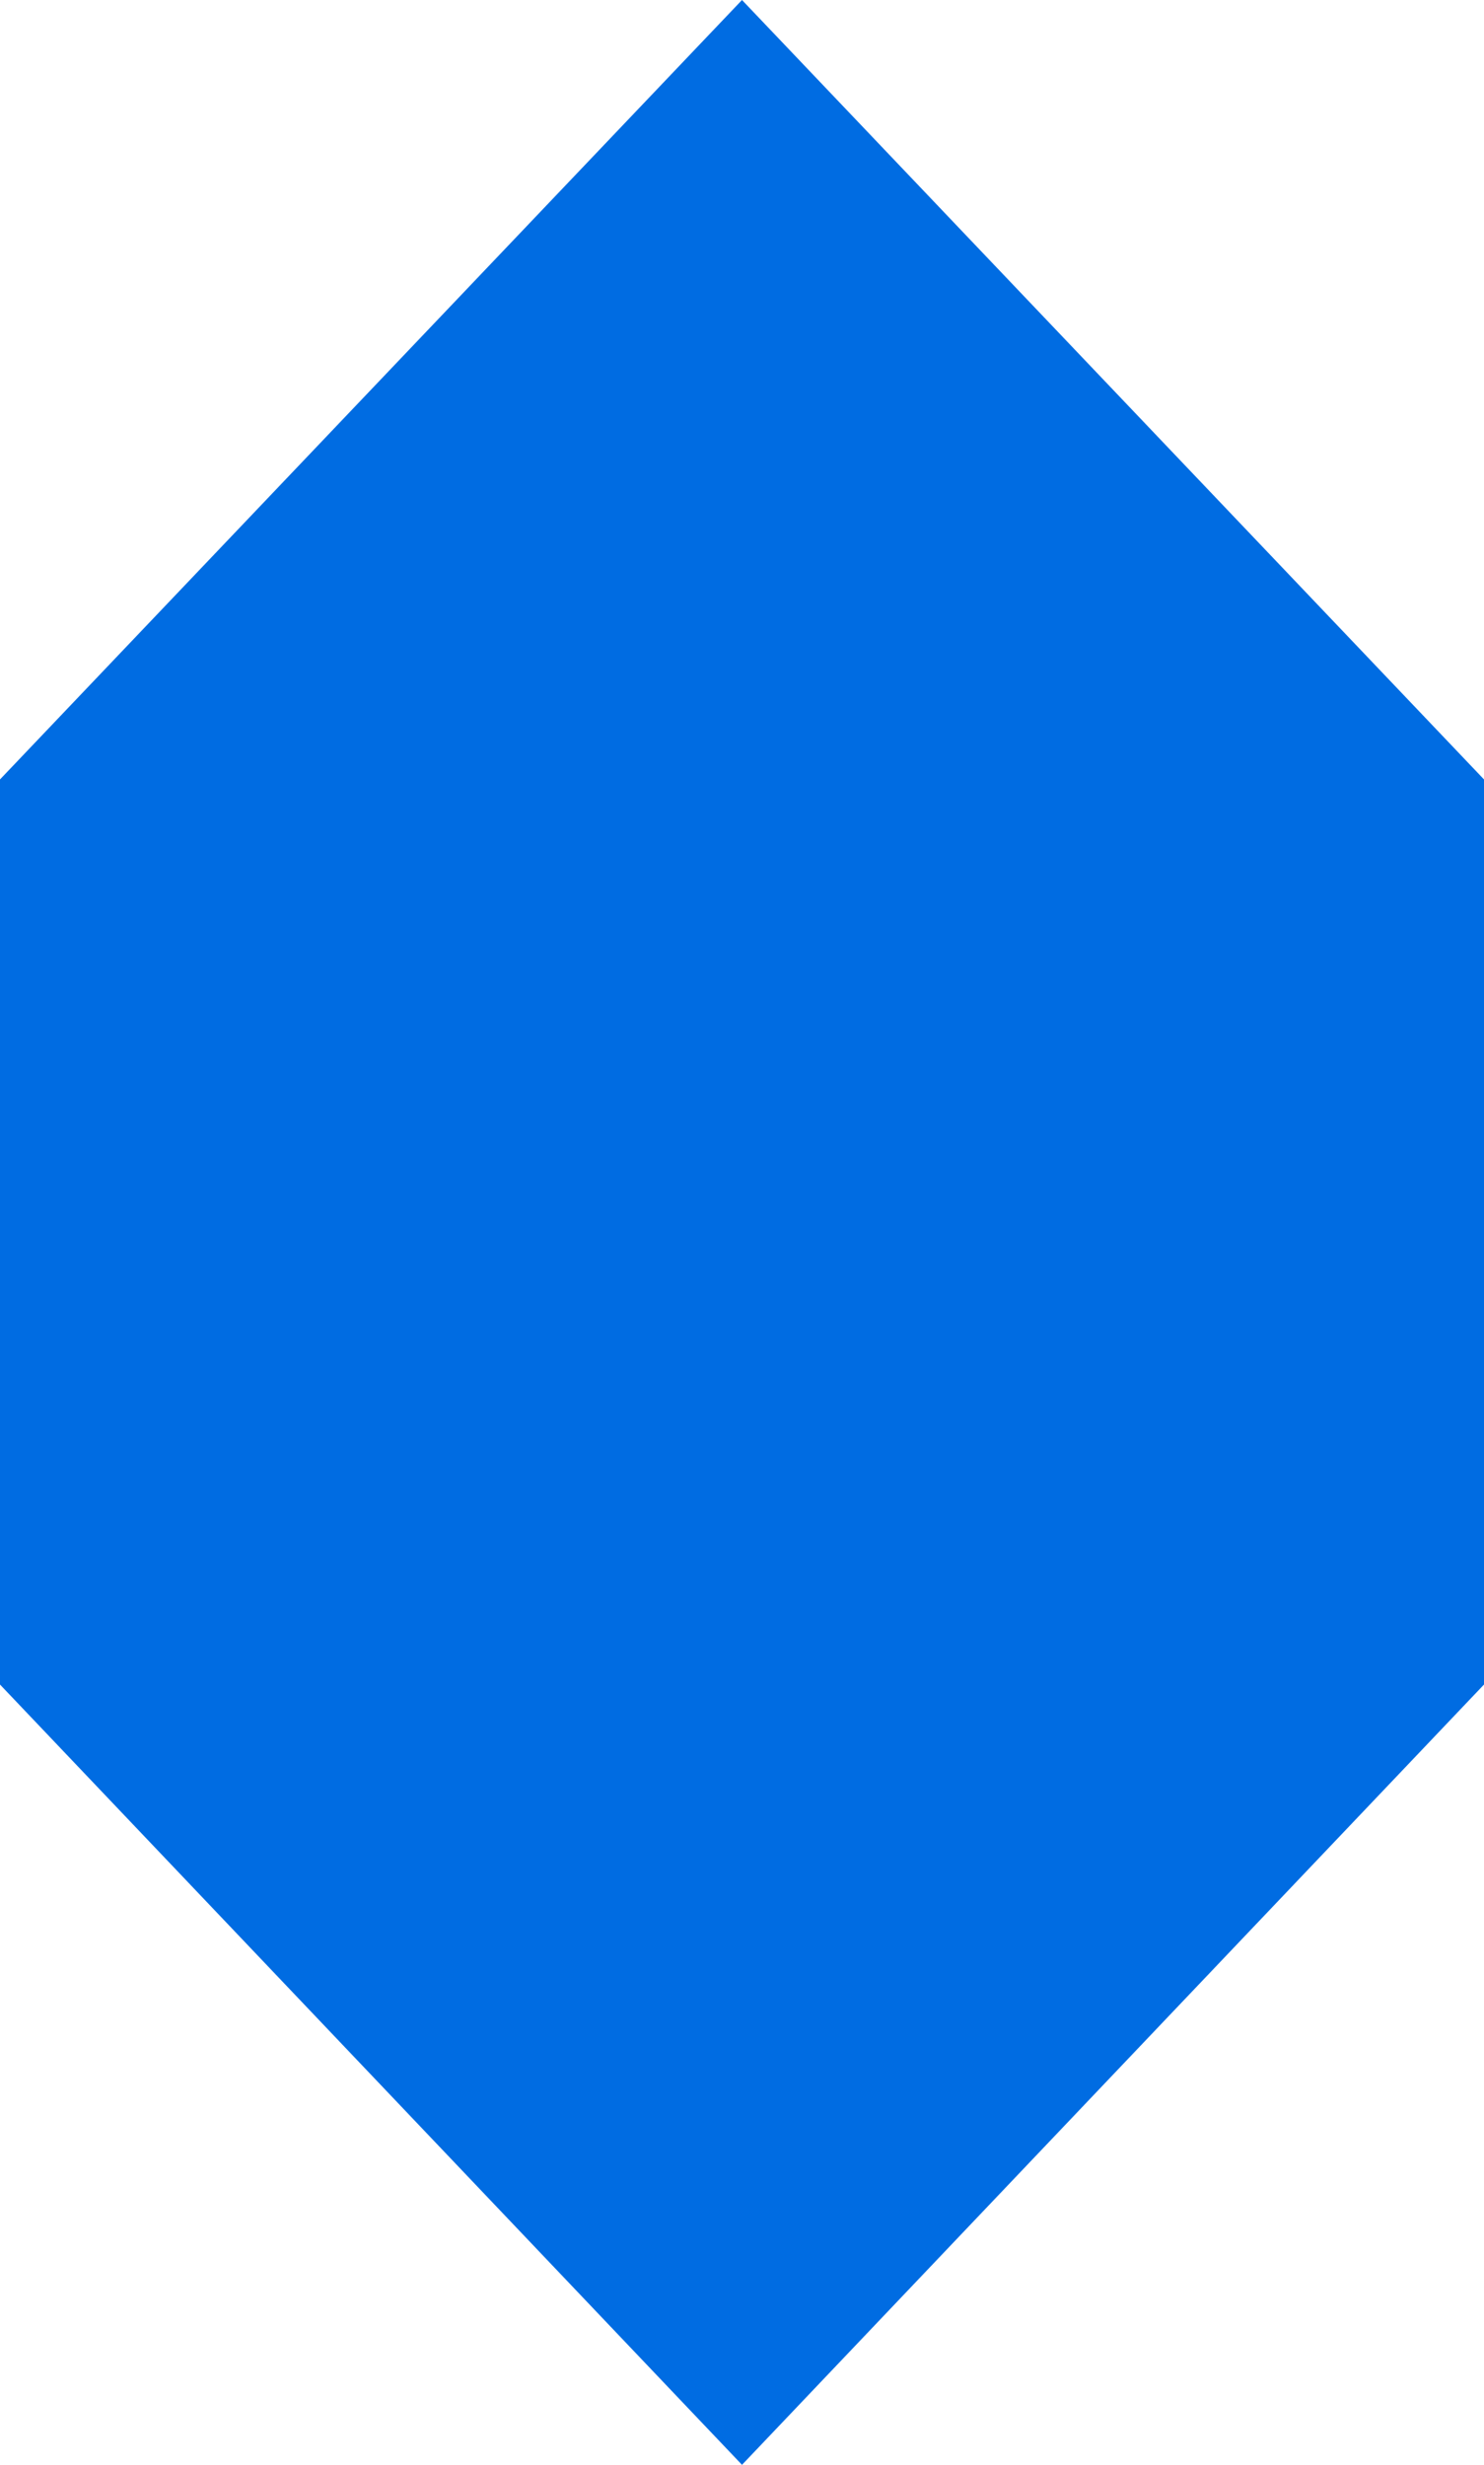 <svg width="209" height="347" viewBox="0 0 209 347" fill="none" xmlns="http://www.w3.org/2000/svg">
<path d="M209 237.151L209 109.73L104.5 -4.56784e-06L7.66092e-06 109.73L2.09119e-06 237.151L104.5 347L209 237.151Z" fill="#006CE2"/>
</svg>
